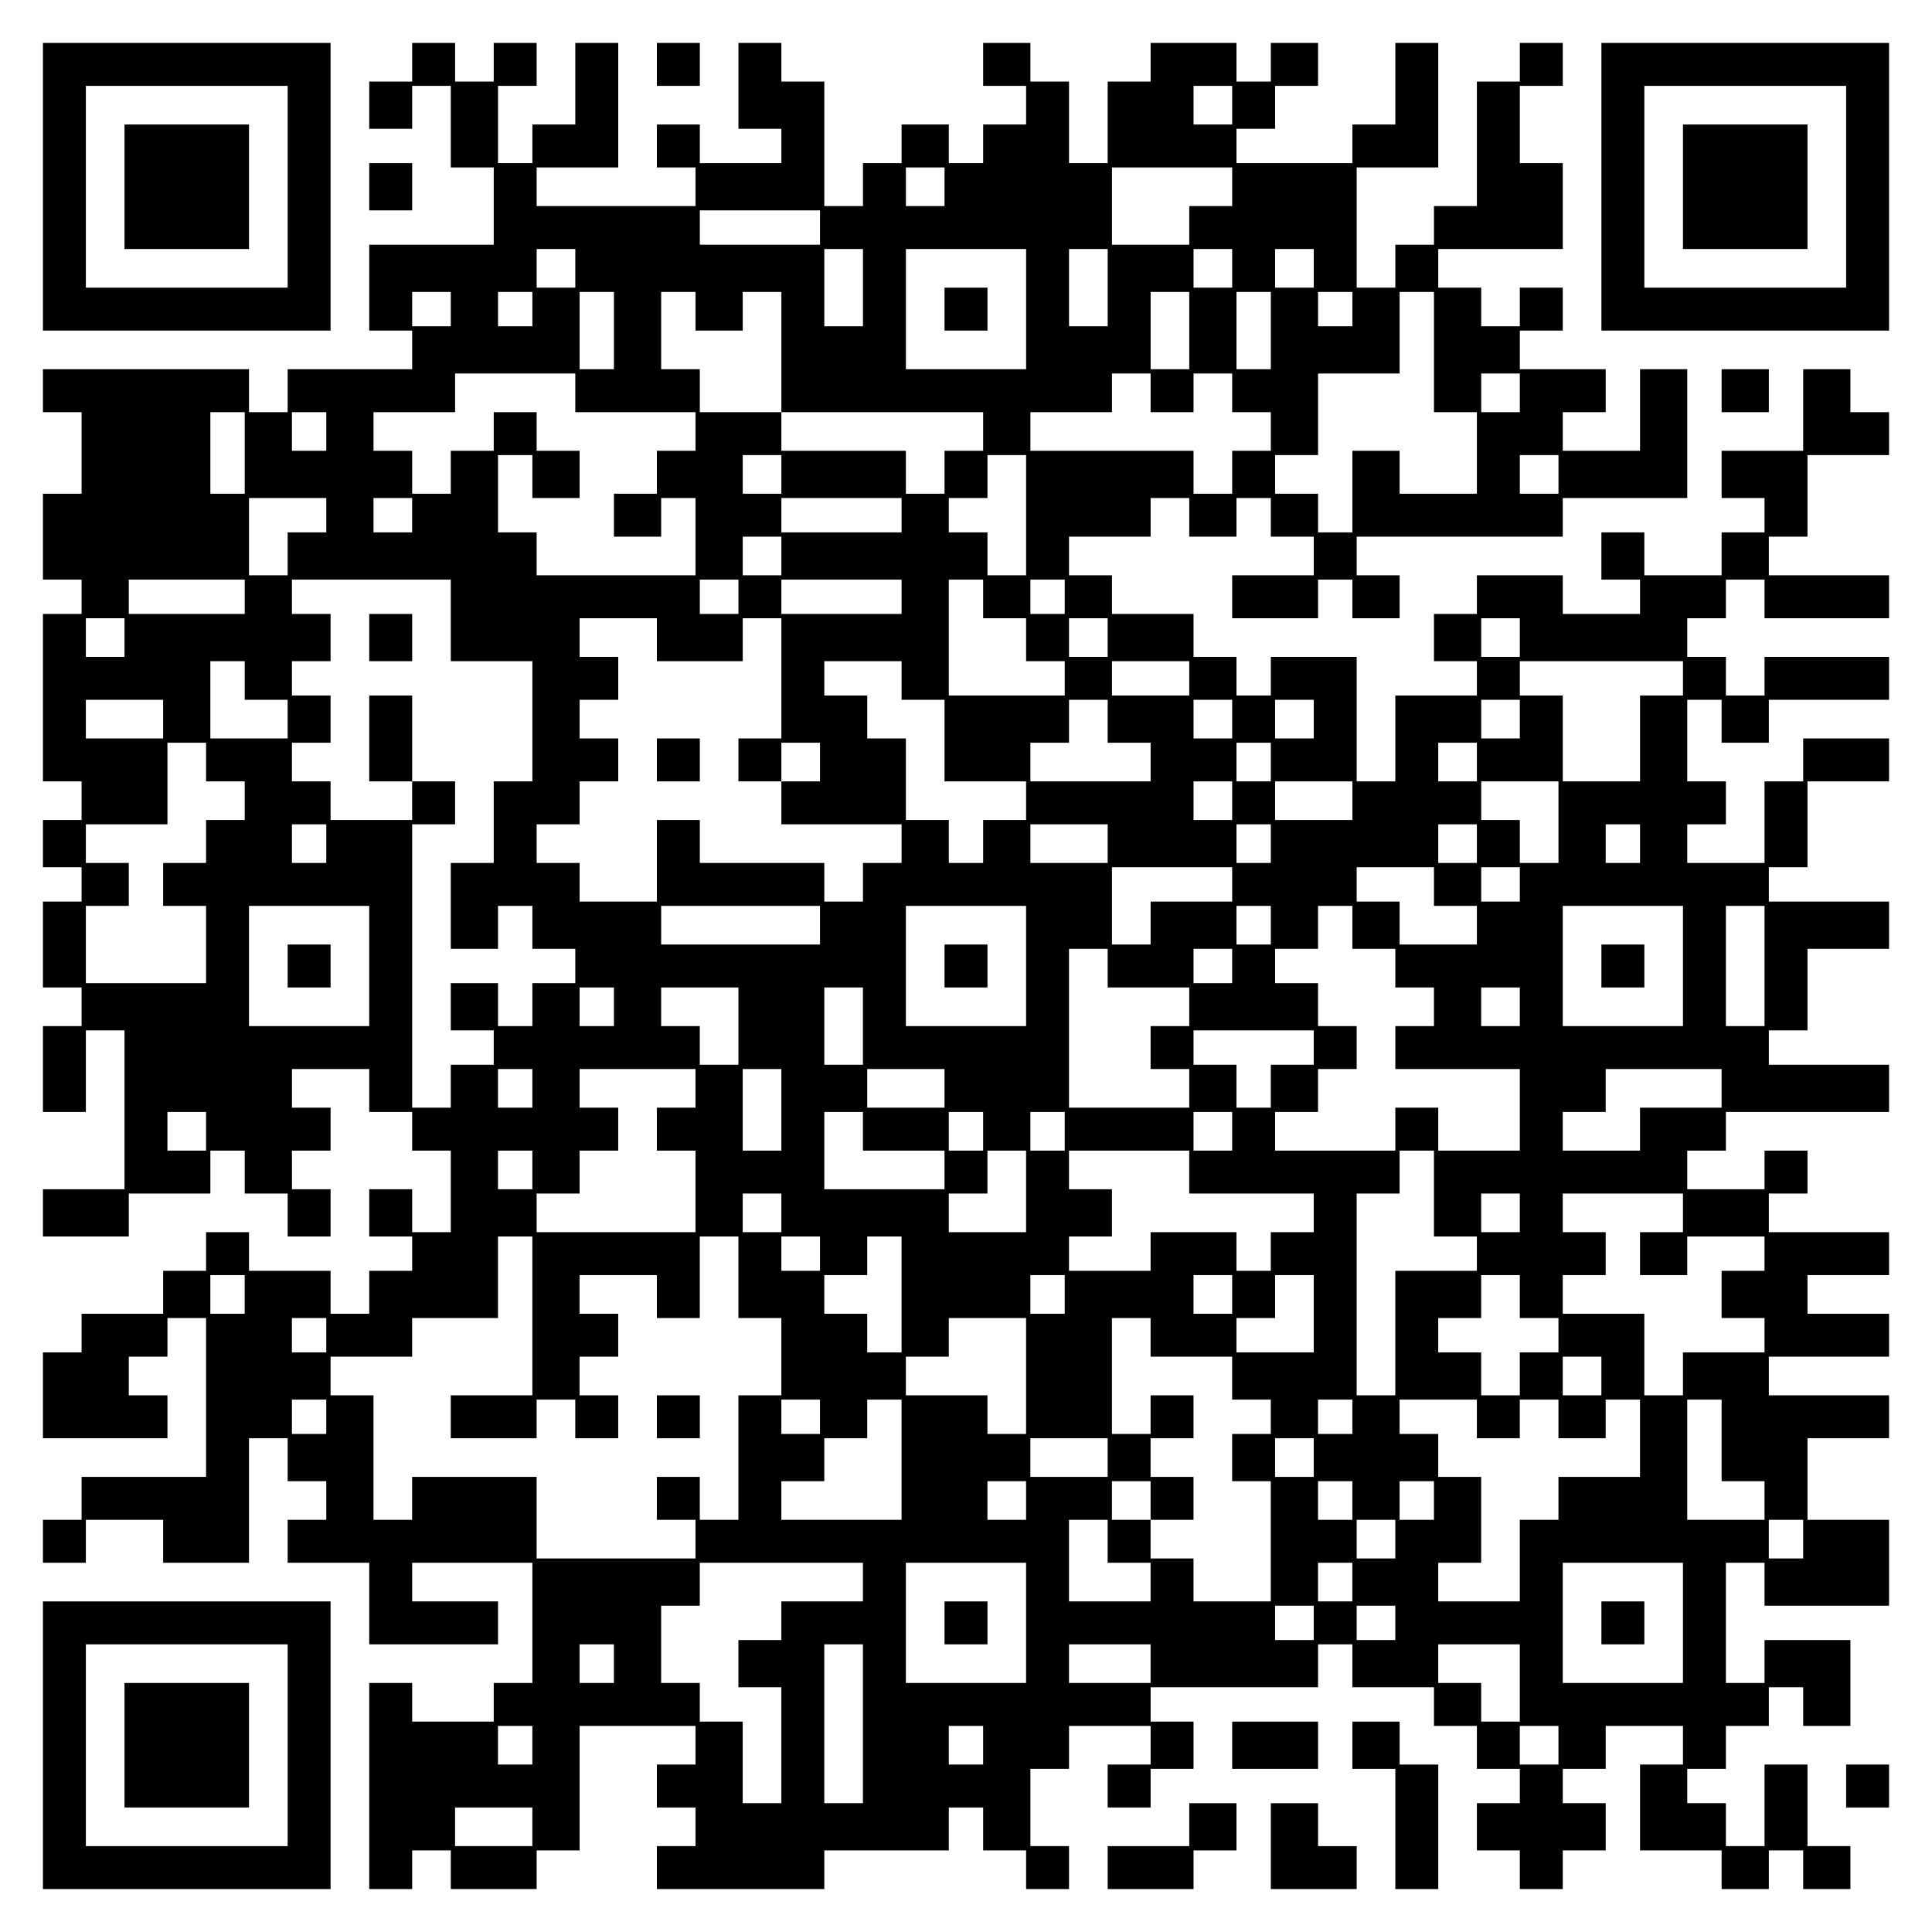 <?xml version="1.0" encoding="UTF-8" standalone="yes"?>
<svg version="1.0" xmlns="http://www.w3.org/2000/svg" width="100mm" height="100mm" viewBox="0 0 450 450" preserveAspectRatio="xMidYMid meet">
  <g transform="translate(0,450) scale(0.1,-0.1)" fill="#000000" stroke="none">
    <path d="M100 4065 l0 -335 335 0 335 0 0 335 0 335 -335 0 -335 0 0 -335z
m570 0 l0 -235 -235 0 -235 0 0 235 0 235 235 0 235 0 0 -235z"/>
    <path d="M290 4065 l0 -145 145 0 145 0 0 145 0 145 -145 0 -145 0 0 -145z"/>
    <path d="M960 4355 l0 -45 -50 0 -50 0 0 -55 0 -55 50 0 50 0 0 50 0 50 45 0
45 0 0 -95 0 -95 50 0 50 0 0 -90 0 -90 -145 0 -145 0 0 -100 0 -100 50 0 50
0 0 -45 0 -45 -145 0 -145 0 0 -50 0 -50 -45 0 -45 0 0 50 0 50 -240 0 -240 0
0 -50 0 -50 45 0 45 0 0 -95 0 -95 -45 0 -45 0 0 -100 0 -100 45 0 45 0 0 -40
0 -40 -45 0 -45 0 0 -195 0 -195 45 0 45 0 0 -45 0 -45 -45 0 -45 0 0 -55 0
-55 45 0 45 0 0 -40 0 -40 -45 0 -45 0 0 -100 0 -100 45 0 45 0 0 -45 0 -45
-45 0 -45 0 0 -100 0 -100 50 0 50 0 0 95 0 95 45 0 45 0 0 -185 0 -185 -95 0
-95 0 0 -55 0 -55 100 0 100 0 0 50 0 50 95 0 95 0 0 50 0 50 40 0 40 0 0 -50
0 -50 50 0 50 0 0 -50 0 -50 50 0 50 0 0 55 0 55 -45 0 -45 0 0 45 0 45 45 0
45 0 0 50 0 50 -45 0 -45 0 0 45 0 45 90 0 90 0 0 -50 0 -50 50 0 50 0 0 -45
0 -45 45 0 45 0 0 -95 0 -95 -45 0 -45 0 0 50 0 50 -50 0 -50 0 0 -55 0 -55
50 0 50 0 0 -40 0 -40 -50 0 -50 0 0 -50 0 -50 -45 0 -45 0 0 50 0 50 -95 0
-95 0 0 45 0 45 -50 0 -50 0 0 -45 0 -45 -50 0 -50 0 0 -50 0 -50 -95 0 -95 0
0 -45 0 -45 -45 0 -45 0 0 -100 0 -100 145 0 145 0 0 50 0 50 -45 0 -45 0 0
45 0 45 45 0 45 0 0 45 0 45 45 0 45 0 0 -185 0 -185 -145 0 -145 0 0 -50 0
-50 -45 0 -45 0 0 -50 0 -50 50 0 50 0 0 50 0 50 90 0 90 0 0 -50 0 -50 100 0
100 0 0 145 0 145 45 0 45 0 0 -50 0 -50 45 0 45 0 0 -45 0 -45 -45 0 -45 0 0
-50 0 -50 95 0 95 0 0 -95 0 -95 150 0 150 0 0 50 0 50 -100 0 -100 0 0 45 0
45 140 0 140 0 0 -140 0 -140 -45 0 -45 0 0 -45 0 -45 -95 0 -95 0 0 45 0 45
-50 0 -50 0 0 -240 0 -240 50 0 50 0 0 45 0 45 45 0 45 0 0 -45 0 -45 100 0
100 0 0 45 0 45 50 0 50 0 0 145 0 145 135 0 135 0 0 -45 0 -45 -45 0 -45 0 0
-50 0 -50 45 0 45 0 0 -45 0 -45 -45 0 -45 0 0 -50 0 -50 195 0 195 0 0 45 0
45 145 0 145 0 0 50 0 50 40 0 40 0 0 -50 0 -50 50 0 50 0 0 -45 0 -45 50 0
50 0 0 50 0 50 -45 0 -45 0 0 90 0 90 45 0 45 0 0 50 0 50 95 0 95 0 0 -45 0
-45 -50 0 -50 0 0 -50 0 -50 50 0 50 0 0 45 0 45 50 0 50 0 0 55 0 55 -50 0
-50 0 0 40 0 40 195 0 195 0 0 50 0 50 40 0 40 0 0 -50 0 -50 95 0 95 0 0 -45
0 -45 50 0 50 0 0 -50 0 -50 50 0 50 0 0 -40 0 -40 -50 0 -50 0 0 -55 0 -55
50 0 50 0 0 -45 0 -45 50 0 50 0 0 45 0 45 50 0 50 0 0 55 0 55 -50 0 -50 0 0
40 0 40 50 0 50 0 0 50 0 50 90 0 90 0 0 -45 0 -45 -50 0 -50 0 0 -100 0 -100
95 0 95 0 0 -45 0 -45 55 0 55 0 0 45 0 45 40 0 40 0 0 -45 0 -45 55 0 55 0 0
50 0 50 -50 0 -50 0 0 95 0 95 -50 0 -50 0 0 -95 0 -95 -45 0 -45 0 0 50 0 50
-45 0 -45 0 0 40 0 40 45 0 45 0 0 50 0 50 50 0 50 0 0 45 0 45 40 0 40 0 0
-45 0 -45 55 0 55 0 0 100 0 100 -100 0 -100 0 0 -50 0 -50 -45 0 -45 0 0 140
0 140 45 0 45 0 0 -50 0 -50 145 0 145 0 0 100 0 100 -95 0 -95 0 0 95 0 95
95 0 95 0 0 50 0 50 -140 0 -140 0 0 45 0 45 140 0 140 0 0 50 0 50 -95 0 -95
0 0 45 0 45 95 0 95 0 0 50 0 50 -140 0 -140 0 0 45 0 45 45 0 45 0 0 50 0 50
-50 0 -50 0 0 -45 0 -45 -90 0 -90 0 0 45 0 45 45 0 45 0 0 45 0 45 190 0 190
0 0 55 0 55 -140 0 -140 0 0 40 0 40 45 0 45 0 0 95 0 95 95 0 95 0 0 55 0 55
-140 0 -140 0 0 40 0 40 45 0 45 0 0 100 0 100 95 0 95 0 0 50 0 50 -100 0
-100 0 0 -50 0 -50 -45 0 -45 0 0 -95 0 -95 -90 0 -90 0 0 45 0 45 45 0 45 0
0 50 0 50 -45 0 -45 0 0 95 0 95 40 0 40 0 0 -50 0 -50 55 0 55 0 0 50 0 50
140 0 140 0 0 50 0 50 -145 0 -145 0 0 -45 0 -45 -45 0 -45 0 0 45 0 45 -45 0
-45 0 0 45 0 45 45 0 45 0 0 45 0 45 45 0 45 0 0 -45 0 -45 145 0 145 0 0 50
0 50 -140 0 -140 0 0 45 0 45 45 0 45 0 0 95 0 95 95 0 95 0 0 50 0 50 -45 0
-45 0 0 50 0 50 -55 0 -55 0 0 -95 0 -95 -95 0 -95 0 0 -55 0 -55 50 0 50 0 0
-40 0 -40 -50 0 -50 0 0 -50 0 -50 -90 0 -90 0 0 50 0 50 -50 0 -50 0 0 -55 0
-55 45 0 45 0 0 -40 0 -40 -90 0 -90 0 0 45 0 45 -100 0 -100 0 0 -45 0 -45
-50 0 -50 0 0 -55 0 -55 50 0 50 0 0 -40 0 -40 -95 0 -95 0 0 -100 0 -100 -45
0 -45 0 0 145 0 145 -100 0 -100 0 0 -45 0 -45 -40 0 -40 0 0 45 0 45 -50 0
-50 0 0 50 0 50 -95 0 -95 0 0 45 0 45 -50 0 -50 0 0 45 0 45 95 0 95 0 0 45
0 45 45 0 45 0 0 -45 0 -45 55 0 55 0 0 45 0 45 40 0 40 0 0 -45 0 -45 50 0
50 0 0 -45 0 -45 -95 0 -95 0 0 -50 0 -50 100 0 100 0 0 45 0 45 40 0 40 0 0
-45 0 -45 55 0 55 0 0 50 0 50 -50 0 -50 0 0 45 0 45 240 0 240 0 0 45 0 45
145 0 145 0 0 150 0 150 -55 0 -55 0 0 -95 0 -95 -90 0 -90 0 0 45 0 45 50 0
50 0 0 50 0 50 -100 0 -100 0 0 45 0 45 50 0 50 0 0 50 0 50 -50 0 -50 0 0
-45 0 -45 -45 0 -45 0 0 45 0 45 -50 0 -50 0 0 45 0 45 145 0 145 0 0 100 0
100 -50 0 -50 0 0 90 0 90 50 0 50 0 0 50 0 50 -50 0 -50 0 0 -45 0 -45 -50 0
-50 0 0 -145 0 -145 -50 0 -50 0 0 -45 0 -45 -45 0 -45 0 0 -50 0 -50 -45 0
-45 0 0 140 0 140 95 0 95 0 0 145 0 145 -50 0 -50 0 0 -95 0 -95 -50 0 -50 0
0 -45 0 -45 -135 0 -135 0 0 40 0 40 45 0 45 0 0 50 0 50 50 0 50 0 0 50 0 50
-55 0 -55 0 0 -45 0 -45 -40 0 -40 0 0 45 0 45 -100 0 -100 0 0 -45 0 -45 -50
0 -50 0 0 -95 0 -95 -45 0 -45 0 0 95 0 95 -45 0 -45 0 0 45 0 45 -55 0 -55 0
0 -50 0 -50 50 0 50 0 0 -45 0 -45 -50 0 -50 0 0 -45 0 -45 -40 0 -40 0 0 45
0 45 -55 0 -55 0 0 -45 0 -45 -45 0 -45 0 0 -50 0 -50 -45 0 -45 0 0 145 0
145 -50 0 -50 0 0 45 0 45 -50 0 -50 0 0 -100 0 -100 50 0 50 0 0 -40 0 -40
-95 0 -95 0 0 45 0 45 -50 0 -50 0 0 -50 0 -50 45 0 45 0 0 -45 0 -45 -185 0
-185 0 0 45 0 45 95 0 95 0 0 145 0 145 -50 0 -50 0 0 -95 0 -95 -50 0 -50 0
0 -45 0 -45 -40 0 -40 0 0 90 0 90 45 0 45 0 0 50 0 50 -50 0 -50 0 0 -45 0
-45 -45 0 -45 0 0 45 0 45 -50 0 -50 0 0 -45z m1910 -100 l0 -45 -45 0 -45 0
0 45 0 45 45 0 45 0 0 -45z m-670 -190 l0 -45 -45 0 -45 0 0 45 0 45 45 0 45
0 0 -45z m670 0 l0 -45 -50 0 -50 0 0 -45 0 -45 -90 0 -90 0 0 90 0 90 140 0
140 0 0 -45z m-960 -95 l0 -40 -140 0 -140 0 0 40 0 40 140 0 140 0 0 -40z
m-570 -95 l0 -45 -45 0 -45 0 0 45 0 45 45 0 45 0 0 -45z m670 -45 l0 -90 -45
0 -45 0 0 90 0 90 45 0 45 0 0 -90z m380 -50 l0 -140 -140 0 -140 0 0 140 0
140 140 0 140 0 0 -140z m190 50 l0 -90 -45 0 -45 0 0 90 0 90 45 0 45 0 0
-90z m290 45 l0 -45 -45 0 -45 0 0 45 0 45 45 0 45 0 0 -45z m190 0 l0 -45
-45 0 -45 0 0 45 0 45 45 0 45 0 0 -45z m-2010 -95 l0 -40 -45 0 -45 0 0 40 0
40 45 0 45 0 0 -40z m190 0 l0 -40 -40 0 -40 0 0 40 0 40 40 0 40 0 0 -40z
m190 -50 l0 -90 -40 0 -40 0 0 90 0 90 40 0 40 0 0 -90z m190 45 l0 -45 55 0
55 0 0 45 0 45 45 0 45 0 0 -140 0 -140 235 0 235 0 0 -45 0 -45 -45 0 -45 0
0 -50 0 -50 -45 0 -45 0 0 50 0 50 -145 0 -145 0 0 45 0 45 -95 0 -95 0 0 50
0 50 -45 0 -45 0 0 90 0 90 40 0 40 0 0 -45z m1150 -45 l0 -90 -45 0 -45 0 0
90 0 90 45 0 45 0 0 -90z m190 0 l0 -90 -40 0 -40 0 0 90 0 90 40 0 40 0 0
-90z m190 50 l0 -40 -40 0 -40 0 0 40 0 40 40 0 40 0 0 -40z m190 -100 l0
-140 50 0 50 0 0 -95 0 -95 -90 0 -90 0 0 50 0 50 -55 0 -55 0 0 -95 0 -95
-40 0 -40 0 0 45 0 45 -50 0 -50 0 0 45 0 45 50 0 50 0 0 95 0 95 95 0 95 0 0
95 0 95 40 0 40 0 0 -140z m-2000 -95 l0 -45 140 0 140 0 0 -45 0 -45 -45 0
-45 0 0 -50 0 -50 -50 0 -50 0 0 -50 0 -50 55 0 55 0 0 45 0 45 40 0 40 0 0
-90 0 -90 -185 0 -185 0 0 50 0 50 -45 0 -45 0 0 90 0 90 40 0 40 0 0 -50 0
-50 55 0 55 0 0 55 0 55 -50 0 -50 0 0 45 0 45 -50 0 -50 0 0 -45 0 -45 -50 0
-50 0 0 -50 0 -50 -45 0 -45 0 0 50 0 50 -45 0 -45 0 0 45 0 45 95 0 95 0 0
45 0 45 140 0 140 0 0 -45z m1340 0 l0 -45 50 0 50 0 0 45 0 45 45 0 45 0 0
-45 0 -45 45 0 45 0 0 -45 0 -45 -45 0 -45 0 0 -50 0 -50 -45 0 -45 0 0 50 0
50 -190 0 -190 0 0 45 0 45 95 0 95 0 0 45 0 45 45 0 45 0 0 -45z m860 0 l0
-45 -45 0 -45 0 0 45 0 45 45 0 45 0 0 -45z m-2970 -140 l0 -95 -40 0 -40 0 0
95 0 95 40 0 40 0 0 -95z m190 50 l0 -45 -40 0 -40 0 0 45 0 45 40 0 40 0 0
-45z m1060 -100 l0 -45 -45 0 -45 0 0 45 0 45 45 0 45 0 0 -45z m570 -95 l0
-140 -45 0 -45 0 0 50 0 50 -45 0 -45 0 0 40 0 40 45 0 45 0 0 50 0 50 45 0
45 0 0 -140z m1240 95 l0 -45 -45 0 -45 0 0 45 0 45 45 0 45 0 0 -45z m-2870
-95 l0 -40 -45 0 -45 0 0 -50 0 -50 -45 0 -45 0 0 90 0 90 90 0 90 0 0 -40z
m200 0 l0 -40 -45 0 -45 0 0 40 0 40 45 0 45 0 0 -40z m1140 0 l0 -40 -140 0
-140 0 0 40 0 40 140 0 140 0 0 -40z m-280 -95 l0 -45 -45 0 -45 0 0 45 0 45
45 0 45 0 0 -45z m-1250 -95 l0 -40 -135 0 -135 0 0 40 0 40 135 0 135 0 0
-40z m480 -55 l0 -95 95 0 95 0 0 -140 0 -140 -45 0 -45 0 0 -95 0 -95 -50 0
-50 0 0 -100 0 -100 55 0 55 0 0 50 0 50 40 0 40 0 0 -50 0 -50 50 0 50 0 0
-40 0 -40 -50 0 -50 0 0 -50 0 -50 -40 0 -40 0 0 50 0 50 -55 0 -55 0 0 -55 0
-55 50 0 50 0 0 -40 0 -40 -50 0 -50 0 0 -50 0 -50 -45 0 -45 0 0 330 0 330
50 0 50 0 0 50 0 50 -50 0 -50 0 0 -45 0 -45 -95 0 -95 0 0 45 0 45 -45 0 -45
0 0 45 0 45 45 0 45 0 0 55 0 55 -45 0 -45 0 0 40 0 40 45 0 45 0 0 55 0 55
-45 0 -45 0 0 40 0 40 185 0 185 0 0 -95z m670 55 l0 -40 -45 0 -45 0 0 40 0
40 45 0 45 0 0 -40z m380 0 l0 -40 -140 0 -140 0 0 40 0 40 140 0 140 0 0 -40z
m190 -5 l0 -45 50 0 50 0 0 -50 0 -50 45 0 45 0 0 -40 0 -40 -135 0 -135 0 0
135 0 135 40 0 40 0 0 -45z m190 5 l0 -40 -40 0 -40 0 0 40 0 40 40 0 40 0 0
-40z m-2190 -95 l0 -45 -45 0 -45 0 0 45 0 45 45 0 45 0 0 -45z m1240 -5 l0
-50 100 0 100 0 0 50 0 50 45 0 45 0 0 -140 0 -140 -50 0 -50 0 0 -50 0 -50
50 0 50 0 0 45 0 45 45 0 45 0 0 -45 0 -45 -45 0 -45 0 0 -50 0 -50 140 0 140
0 0 -45 0 -45 -45 0 -45 0 0 -45 0 -45 -45 0 -45 0 0 45 0 45 -145 0 -145 0 0
50 0 50 -50 0 -50 0 0 -95 0 -95 -90 0 -90 0 0 45 0 45 -50 0 -50 0 0 45 0 45
50 0 50 0 0 50 0 50 45 0 45 0 0 50 0 50 -45 0 -45 0 0 45 0 45 45 0 45 0 0
50 0 50 -45 0 -45 0 0 45 0 45 90 0 90 0 0 -50z m1050 5 l0 -45 -45 0 -45 0 0
45 0 45 45 0 45 0 0 -45z m960 0 l0 -45 -45 0 -45 0 0 45 0 45 45 0 45 0 0
-45z m-2970 -100 l0 -45 50 0 50 0 0 -45 0 -45 -90 0 -90 0 0 90 0 90 40 0 40
0 0 -45z m1530 0 l0 -45 50 0 50 0 0 -95 0 -95 95 0 95 0 0 -45 0 -45 -50 0
-50 0 0 -50 0 -50 -40 0 -40 0 0 50 0 50 -50 0 -50 0 0 95 0 95 -45 0 -45 0 0
50 0 50 -50 0 -50 0 0 40 0 40 90 0 90 0 0 -45z m670 5 l0 -40 -90 0 -90 0 0
40 0 40 90 0 90 0 0 -40z m1150 0 l0 -40 -50 0 -50 0 0 -100 0 -100 -90 0 -90
0 0 100 0 100 -50 0 -50 0 0 40 0 40 190 0 190 0 0 -40z m-3540 -95 l0 -45
-90 0 -90 0 0 45 0 45 90 0 90 0 0 -45z m2200 -5 l0 -50 50 0 50 0 0 -45 0
-45 -140 0 -140 0 0 45 0 45 45 0 45 0 0 50 0 50 45 0 45 0 0 -50z m290 5 l0
-45 -45 0 -45 0 0 45 0 45 45 0 45 0 0 -45z m190 0 l0 -45 -45 0 -45 0 0 45 0
45 45 0 45 0 0 -45z m480 0 l0 -45 -45 0 -45 0 0 45 0 45 45 0 45 0 0 -45z
m-3060 -100 l0 -45 45 0 45 0 0 -45 0 -45 -45 0 -45 0 0 -50 0 -50 -50 0 -50
0 0 -50 0 -50 50 0 50 0 0 -90 0 -90 -140 0 -140 0 0 90 0 90 50 0 50 0 0 50
0 50 -50 0 -50 0 0 45 0 45 95 0 95 0 0 95 0 95 45 0 45 0 0 -45z m2480 0 l0
-45 -40 0 -40 0 0 45 0 45 40 0 40 0 0 -45z m480 0 l0 -45 -45 0 -45 0 0 45 0
45 45 0 45 0 0 -45z m-570 -90 l0 -45 -45 0 -45 0 0 45 0 45 45 0 45 0 0 -45z
m280 0 l0 -45 -90 0 -90 0 0 45 0 45 90 0 90 0 0 -45z m480 -50 l0 -95 -45 0
-45 0 0 50 0 50 -45 0 -45 0 0 45 0 45 90 0 90 0 0 -95z m-2870 -50 l0 -45
-40 0 -40 0 0 45 0 45 40 0 40 0 0 -45z m1820 0 l0 -45 -90 0 -90 0 0 45 0 45
90 0 90 0 0 -45z m380 0 l0 -45 -40 0 -40 0 0 45 0 45 40 0 40 0 0 -45z m480
0 l0 -45 -45 0 -45 0 0 45 0 45 45 0 45 0 0 -45z m380 0 l0 -45 -40 0 -40 0 0
45 0 45 40 0 40 0 0 -45z m-950 -95 l0 -40 -95 0 -95 0 0 -50 0 -50 -45 0 -45
0 0 90 0 90 140 0 140 0 0 -40z m470 -5 l0 -45 50 0 50 0 0 -45 0 -45 -90 0
-90 0 0 50 0 50 -50 0 -50 0 0 40 0 40 90 0 90 0 0 -45z m200 5 l0 -40 -45 0
-45 0 0 40 0 40 45 0 45 0 0 -40z m-2680 -190 l0 -140 -140 0 -140 0 0 140 0
140 140 0 140 0 0 -140z m1050 95 l0 -45 -185 0 -185 0 0 45 0 45 185 0 185 0
0 -45z m480 -95 l0 -140 -140 0 -140 0 0 140 0 140 140 0 140 0 0 -140z m570
95 l0 -45 -40 0 -40 0 0 45 0 45 40 0 40 0 0 -45z m190 -5 l0 -50 50 0 50 0 0
-45 0 -45 45 0 45 0 0 -45 0 -45 -45 0 -45 0 0 -50 0 -50 145 0 145 0 0 -95 0
-95 -95 0 -95 0 0 50 0 50 -50 0 -50 0 0 -50 0 -50 -140 0 -140 0 0 45 0 45
50 0 50 0 0 50 0 50 45 0 45 0 0 50 0 50 -45 0 -45 0 0 50 0 50 -50 0 -50 0 0
40 0 40 50 0 50 0 0 50 0 50 40 0 40 0 0 -50z m770 -90 l0 -140 -140 0 -140 0
0 140 0 140 140 0 140 0 0 -140z m190 0 l0 -140 -45 0 -45 0 0 140 0 140 45 0
45 0 0 -140z m-1530 -5 l0 -45 95 0 95 0 0 -45 0 -45 -45 0 -45 0 0 -50 0 -50
45 0 45 0 0 -45 0 -45 -140 0 -140 0 0 185 0 185 45 0 45 0 0 -45z m290 5 l0
-40 -45 0 -45 0 0 40 0 40 45 0 45 0 0 -40z m-1440 -95 l0 -45 -40 0 -40 0 0
45 0 45 40 0 40 0 0 -45z m290 -45 l0 -90 -45 0 -45 0 0 45 0 45 -45 0 -45 0
0 45 0 45 90 0 90 0 0 -90z m290 0 l0 -90 -45 0 -45 0 0 90 0 90 45 0 45 0 0
-90z m1530 45 l0 -45 -45 0 -45 0 0 45 0 45 45 0 45 0 0 -45z m-480 -95 l0
-40 -50 0 -50 0 0 -50 0 -50 -40 0 -40 0 0 50 0 50 -50 0 -50 0 0 40 0 40 140
0 140 0 0 -40z m-1820 -95 l0 -45 -40 0 -40 0 0 45 0 45 40 0 40 0 0 -45z
m380 0 l0 -45 -45 0 -45 0 0 -50 0 -50 45 0 45 0 0 -95 0 -95 -185 0 -185 0 0
45 0 45 50 0 50 0 0 50 0 50 45 0 45 0 0 50 0 50 -45 0 -45 0 0 45 0 45 135 0
135 0 0 -45z m200 -50 l0 -95 -45 0 -45 0 0 95 0 95 45 0 45 0 0 -95z m380 50
l0 -45 -90 0 -90 0 0 45 0 45 90 0 90 0 0 -45z m1810 0 l0 -45 -95 0 -95 0 0
-50 0 -50 -90 0 -90 0 0 45 0 45 50 0 50 0 0 50 0 50 135 0 135 0 0 -45z
m-3530 -100 l0 -45 -45 0 -45 0 0 45 0 45 45 0 45 0 0 -45z m1530 0 l0 -45 95
0 95 0 0 -45 0 -45 -140 0 -140 0 0 90 0 90 45 0 45 0 0 -45z m280 0 l0 -45
-40 0 -40 0 0 45 0 45 40 0 40 0 0 -45z m190 0 l0 -45 -40 0 -40 0 0 45 0 45
40 0 40 0 0 -45z m390 0 l0 -45 -45 0 -45 0 0 45 0 45 45 0 45 0 0 -45z
m-1630 -90 l0 -45 -40 0 -40 0 0 45 0 45 40 0 40 0 0 -45z m1150 -50 l0 -95
-90 0 -90 0 0 45 0 45 45 0 45 0 0 50 0 50 45 0 45 0 0 -95z m380 45 l0 -50
145 0 145 0 0 -45 0 -45 -50 0 -50 0 0 -45 0 -45 -40 0 -40 0 0 45 0 45 -100
0 -100 0 0 -45 0 -45 -95 0 -95 0 0 40 0 40 50 0 50 0 0 55 0 55 -50 0 -50 0
0 45 0 45 140 0 140 0 0 -50z m570 -50 l0 -100 50 0 50 0 0 -40 0 -40 -95 0
-95 0 0 -145 0 -145 -45 0 -45 0 0 235 0 235 50 0 50 0 0 50 0 50 40 0 40 0 0
-100z m-1520 -45 l0 -45 -45 0 -45 0 0 45 0 45 45 0 45 0 0 -45z m1720 0 l0
-45 -45 0 -45 0 0 45 0 45 45 0 45 0 0 -45z m380 0 l0 -45 -50 0 -50 0 0 -50
0 -50 55 0 55 0 0 45 0 45 90 0 90 0 0 -40 0 -40 -50 0 -50 0 0 -55 0 -55 50
0 50 0 0 -40 0 -40 -95 0 -95 0 0 -50 0 -50 -45 0 -45 0 0 95 0 95 -95 0 -95
0 0 45 0 45 50 0 50 0 0 50 0 50 -50 0 -50 0 0 45 0 45 140 0 140 0 0 -45z
m-2680 -240 l0 -185 -95 0 -95 0 0 -50 0 -50 100 0 100 0 0 45 0 45 45 0 45 0
0 -45 0 -45 50 0 50 0 0 50 0 50 -45 0 -45 0 0 45 0 45 45 0 45 0 0 50 0 50
-45 0 -45 0 0 45 0 45 90 0 90 0 0 -50 0 -50 50 0 50 0 0 95 0 95 45 0 45 0 0
-95 0 -95 50 0 50 0 0 -90 0 -90 -50 0 -50 0 0 -145 0 -145 -45 0 -45 0 0 50
0 50 -50 0 -50 0 0 -50 0 -50 45 0 45 0 0 -45 0 -45 -185 0 -185 0 0 95 0 95
-145 0 -145 0 0 -50 0 -50 -45 0 -45 0 0 145 0 145 -50 0 -50 0 0 45 0 45 95
0 95 0 0 45 0 45 100 0 100 0 0 95 0 95 40 0 40 0 0 -185z m670 145 l0 -40
-45 0 -45 0 0 40 0 40 45 0 45 0 0 -40z m190 -95 l0 -135 -40 0 -40 0 0 45 0
45 -50 0 -50 0 0 45 0 45 50 0 50 0 0 45 0 45 40 0 40 0 0 -135z m-1530 0 l0
-45 -40 0 -40 0 0 45 0 45 40 0 40 0 0 -45z m1910 0 l0 -45 -40 0 -40 0 0 45
0 45 40 0 40 0 0 -45z m390 0 l0 -45 -45 0 -45 0 0 45 0 45 45 0 45 0 0 -45z
m190 -45 l0 -90 -90 0 -90 0 0 40 0 40 45 0 45 0 0 50 0 50 45 0 45 0 0 -90z
m480 40 l0 -50 45 0 45 0 0 -40 0 -40 -45 0 -45 0 0 -50 0 -50 -45 0 -45 0 0
50 0 50 -50 0 -50 0 0 40 0 40 50 0 50 0 0 50 0 50 45 0 45 0 0 -50z m-2780
-90 l0 -40 -40 0 -40 0 0 40 0 40 40 0 40 0 0 -40z m1630 -95 l0 -135 -45 0
-45 0 0 45 0 45 -95 0 -95 0 0 45 0 45 50 0 50 0 0 45 0 45 90 0 90 0 0 -135z
m290 90 l0 -45 95 0 95 0 0 -50 0 -50 45 0 45 0 0 -40 0 -40 -45 0 -45 0 0
-55 0 -55 45 0 45 0 0 -140 0 -140 -90 0 -90 0 0 50 0 50 -50 0 -50 0 0 45 0
45 -45 0 -45 0 0 45 0 45 45 0 45 0 0 -45 0 -45 50 0 50 0 0 50 0 50 -50 0
-50 0 0 45 0 45 50 0 50 0 0 50 0 50 -50 0 -50 0 0 -45 0 -45 -45 0 -45 0 0
135 0 135 45 0 45 0 0 -45z m1050 -90 l0 -45 -45 0 -45 0 0 45 0 45 45 0 45 0
0 -45z m-2970 -95 l0 -40 -40 0 -40 0 0 40 0 40 40 0 40 0 0 -40z m1150 0 l0
-40 -45 0 -45 0 0 40 0 40 45 0 45 0 0 -40z m190 -100 l0 -140 -140 0 -140 0
0 45 0 45 50 0 50 0 0 50 0 50 50 0 50 0 0 45 0 45 40 0 40 0 0 -140z m1050
100 l0 -40 -40 0 -40 0 0 40 0 40 40 0 40 0 0 -40z m290 -5 l0 -45 50 0 50 0
0 45 0 45 45 0 45 0 0 -45 0 -45 55 0 55 0 0 45 0 45 40 0 40 0 0 -90 0 -90
-95 0 -95 0 0 -50 0 -50 -45 0 -45 0 0 -95 0 -95 -95 0 -95 0 0 45 0 45 50 0
50 0 0 100 0 100 -50 0 -50 0 0 50 0 50 -45 0 -45 0 0 40 0 40 90 0 90 0 0
-45z m570 -50 l0 -95 50 0 50 0 0 -45 0 -45 -90 0 -90 0 0 140 0 140 40 0 40
0 0 -95z m-1430 -40 l0 -45 -90 0 -90 0 0 45 0 45 90 0 90 0 0 -45z m480 0 l0
-45 -45 0 -45 0 0 45 0 45 45 0 45 0 0 -45z m-670 -100 l0 -45 -45 0 -45 0 0
45 0 45 45 0 45 0 0 -45z m760 0 l0 -45 -40 0 -40 0 0 45 0 45 40 0 40 0 0
-45z m190 0 l0 -45 -40 0 -40 0 0 45 0 45 40 0 40 0 0 -45z m-760 -95 l0 -50
50 0 50 0 0 -45 0 -45 -95 0 -95 0 0 95 0 95 45 0 45 0 0 -50z m670 5 l0 -45
-45 0 -45 0 0 45 0 45 45 0 45 0 0 -45z m950 0 l0 -45 -40 0 -40 0 0 45 0 45
40 0 40 0 0 -45z m-2190 -100 l0 -45 -95 0 -95 0 0 -45 0 -45 -50 0 -50 0 0
-55 0 -55 50 0 50 0 0 -135 0 -135 -45 0 -45 0 0 95 0 95 -50 0 -50 0 0 45 0
45 -45 0 -45 0 0 90 0 90 45 0 45 0 0 50 0 50 190 0 190 0 0 -45z m380 -95 l0
-140 -140 0 -140 0 0 140 0 140 140 0 140 0 0 -140z m760 95 l0 -45 -40 0 -40
0 0 45 0 45 40 0 40 0 0 -45z m770 -95 l0 -140 -140 0 -140 0 0 140 0 140 140
0 140 0 0 -140z m-860 0 l0 -40 -45 0 -45 0 0 40 0 40 45 0 45 0 0 -40z m190
0 l0 -40 -45 0 -45 0 0 40 0 40 45 0 45 0 0 -40z m-1820 -95 l0 -45 -40 0 -40
0 0 45 0 45 40 0 40 0 0 -45z m580 -140 l0 -185 -45 0 -45 0 0 185 0 185 45 0
45 0 0 -185z m670 140 l0 -45 -95 0 -95 0 0 45 0 45 95 0 95 0 0 -45z m860
-45 l0 -90 -45 0 -45 0 0 45 0 45 -50 0 -50 0 0 45 0 45 95 0 95 0 0 -90z
m-2300 -145 l0 -45 -40 0 -40 0 0 45 0 45 40 0 40 0 0 -45z m1050 0 l0 -45
-40 0 -40 0 0 45 0 45 40 0 40 0 0 -45z m1340 0 l0 -45 -45 0 -45 0 0 45 0 45
45 0 45 0 0 -45z m-2390 -190 l0 -45 -90 0 -90 0 0 45 0 45 90 0 90 0 0 -45z"/>
    <path d="M2200 3780 l0 -50 50 0 50 0 0 50 0 50 -50 0 -50 0 0 -50z"/>
    <path d="M860 3015 l0 -55 50 0 50 0 0 55 0 55 -50 0 -50 0 0 -55z"/>
    <path d="M860 2780 l0 -100 50 0 50 0 0 100 0 100 -50 0 -50 0 0 -100z"/>
    <path d="M1530 2730 l0 -50 50 0 50 0 0 50 0 50 -50 0 -50 0 0 -50z"/>
    <path d="M670 2250 l0 -50 50 0 50 0 0 50 0 50 -50 0 -50 0 0 -50z"/>
    <path d="M2200 2250 l0 -50 50 0 50 0 0 50 0 50 -50 0 -50 0 0 -50z"/>
    <path d="M3730 2250 l0 -50 50 0 50 0 0 50 0 50 -50 0 -50 0 0 -50z"/>
    <path d="M1530 1200 l0 -50 50 0 50 0 0 50 0 50 -50 0 -50 0 0 -50z"/>
    <path d="M2200 720 l0 -50 50 0 50 0 0 50 0 50 -50 0 -50 0 0 -50z"/>
    <path d="M3730 720 l0 -50 50 0 50 0 0 50 0 50 -50 0 -50 0 0 -50z"/>
    <path d="M1530 4350 l0 -50 50 0 50 0 0 50 0 50 -50 0 -50 0 0 -50z"/>
    <path d="M3730 4065 l0 -335 335 0 335 0 0 335 0 335 -335 0 -335 0 0 -335z
m570 0 l0 -235 -235 0 -235 0 0 235 0 235 235 0 235 0 0 -235z"/>
    <path d="M3920 4065 l0 -145 145 0 145 0 0 145 0 145 -145 0 -145 0 0 -145z"/>
    <path d="M860 4065 l0 -55 50 0 50 0 0 55 0 55 -50 0 -50 0 0 -55z"/>
    <path d="M4010 3590 l0 -50 55 0 55 0 0 50 0 50 -55 0 -55 0 0 -50z"/>
    <path d="M100 435 l0 -335 335 0 335 0 0 335 0 335 -335 0 -335 0 0 -335z
m570 0 l0 -235 -235 0 -235 0 0 235 0 235 235 0 235 0 0 -235z"/>
    <path d="M290 435 l0 -145 145 0 145 0 0 145 0 145 -145 0 -145 0 0 -145z"/>
    <path d="M2870 435 l0 -55 100 0 100 0 0 55 0 55 -100 0 -100 0 0 -55z"/>
    <path d="M3150 435 l0 -55 50 0 50 0 0 -140 0 -140 50 0 50 0 0 145 0 145 -45
0 -45 0 0 50 0 50 -55 0 -55 0 0 -55z"/>
    <path d="M4300 340 l0 -50 50 0 50 0 0 50 0 50 -50 0 -50 0 0 -50z"/>
    <path d="M2770 250 l0 -50 -95 0 -95 0 0 -50 0 -50 100 0 100 0 0 45 0 45 50
0 50 0 0 55 0 55 -55 0 -55 0 0 -50z"/>
    <path d="M2960 200 l0 -100 100 0 100 0 0 50 0 50 -45 0 -45 0 0 50 0 50 -55
0 -55 0 0 -100z"/>
  </g>
</svg>